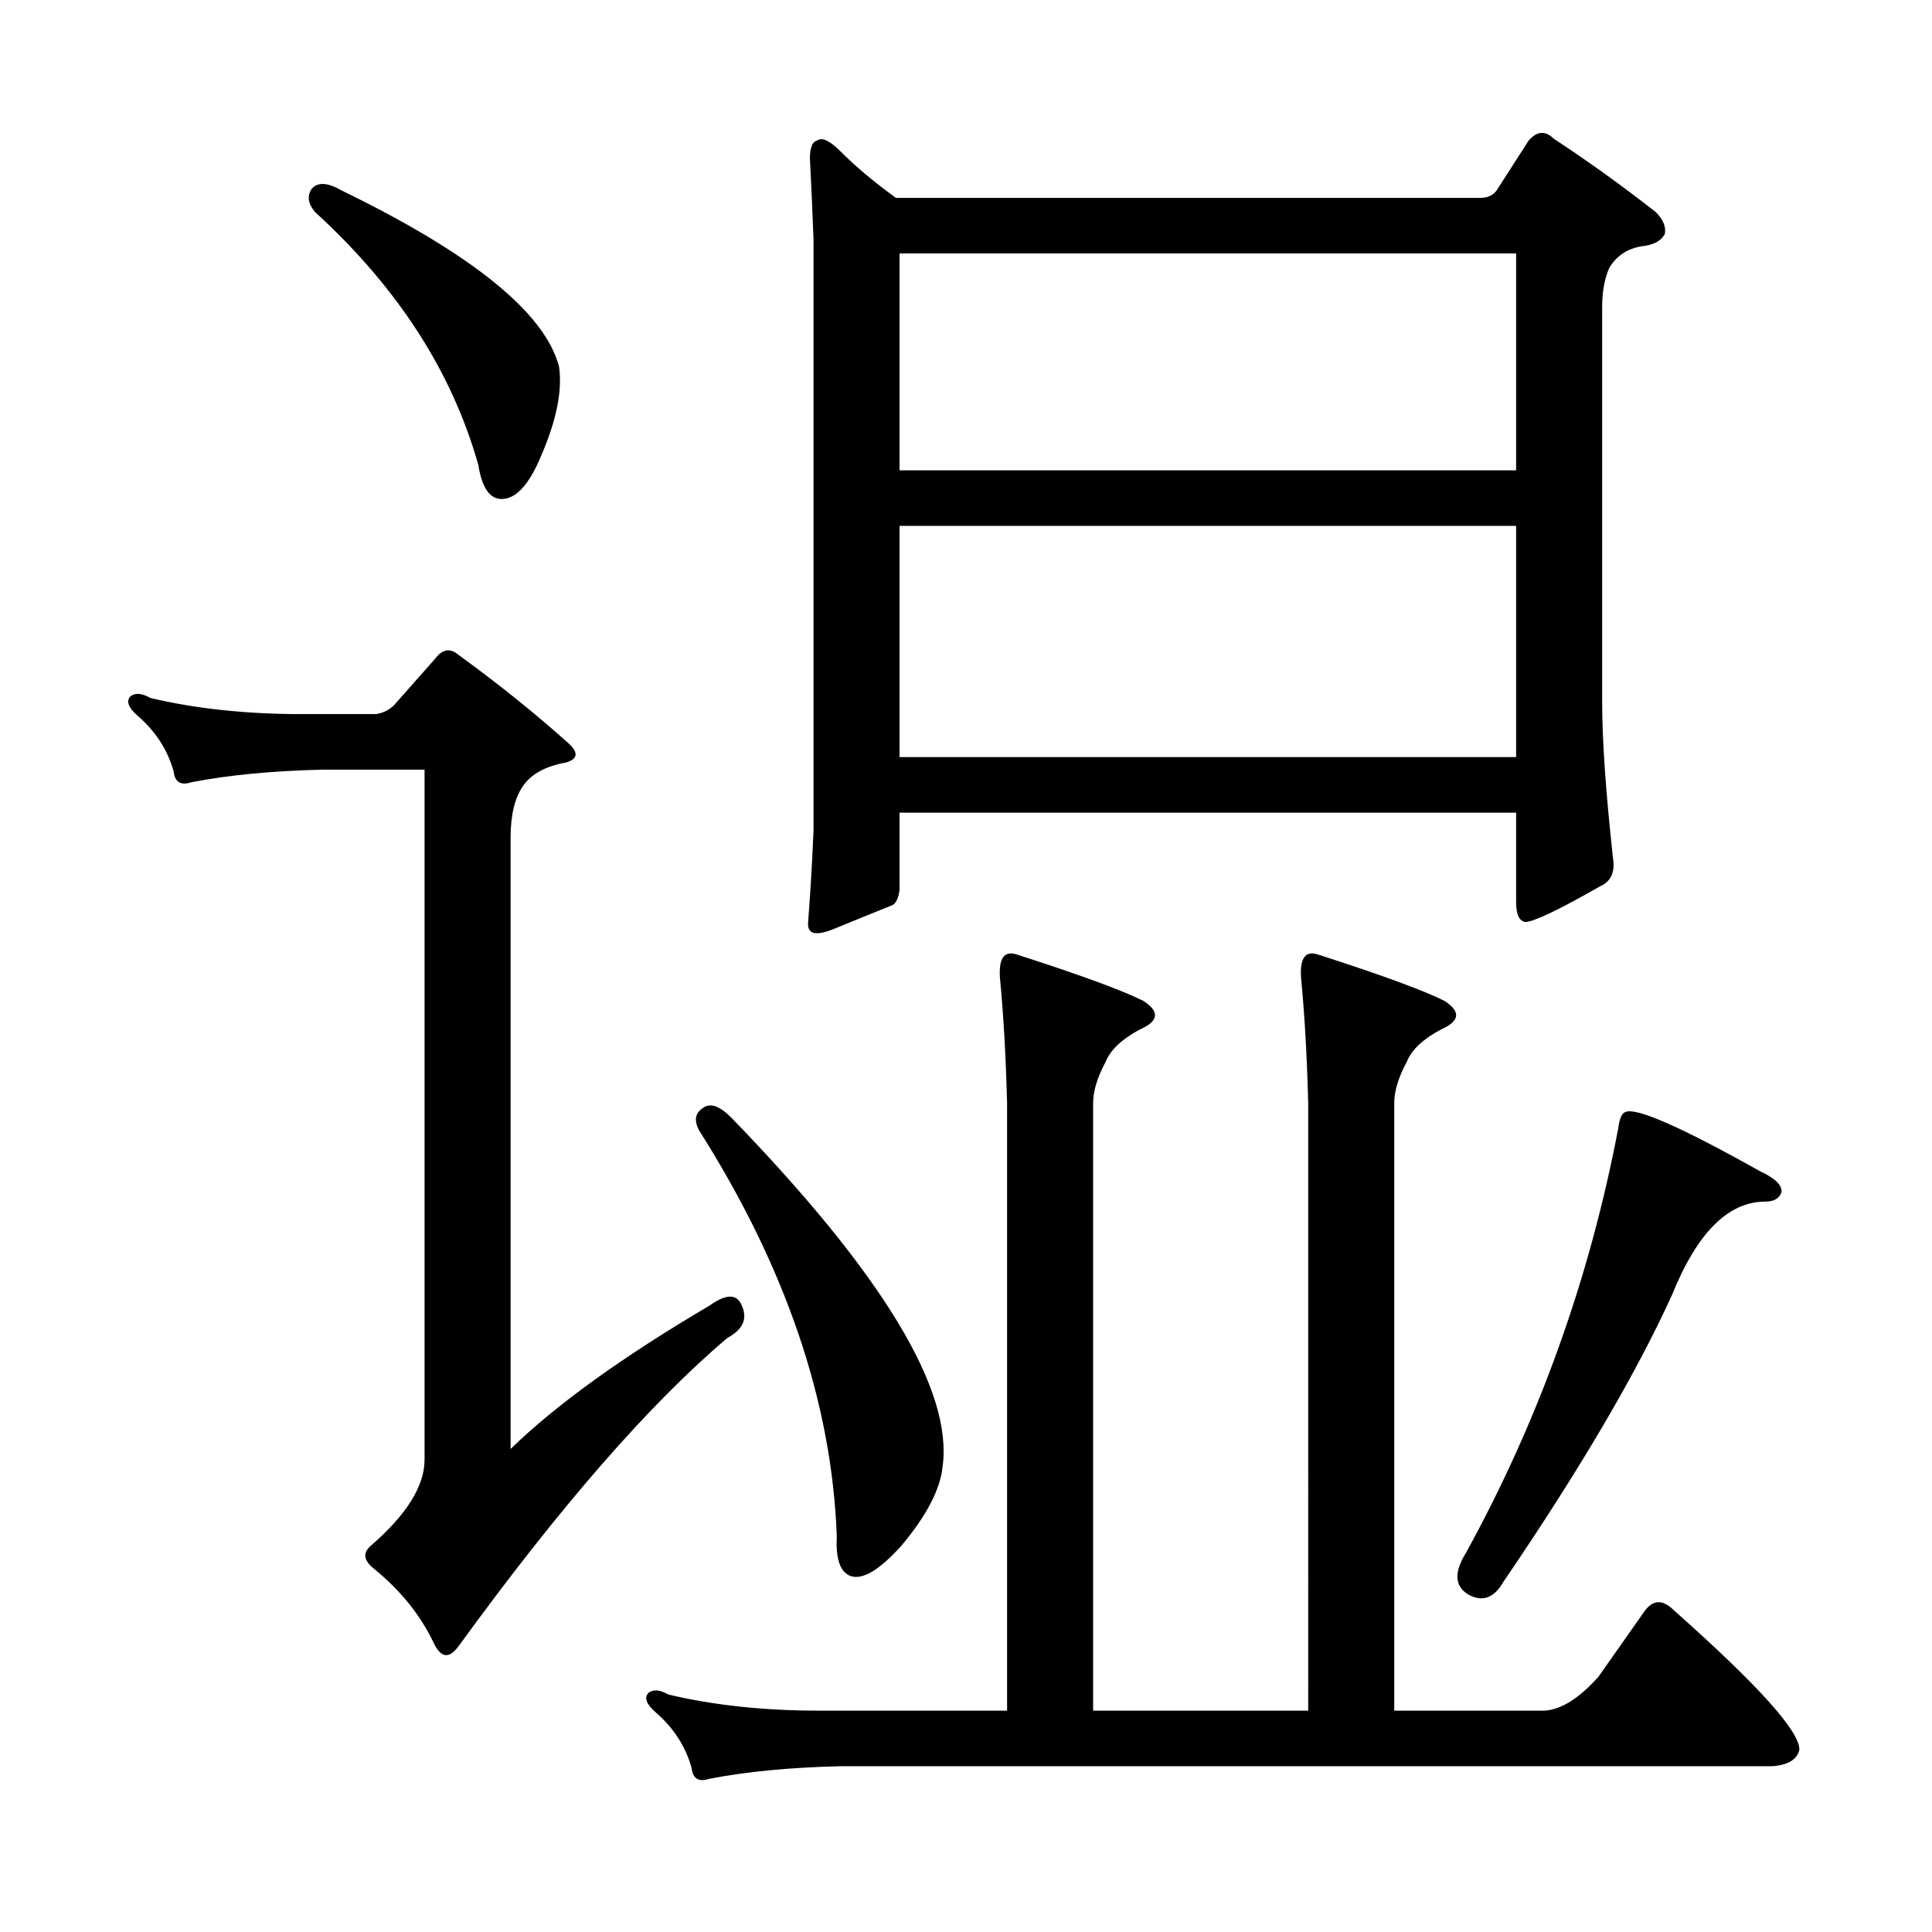 <?xml version="1.0" encoding="utf-8"?>
<!-- Generator: Adobe Illustrator 16.0.0, SVG Export Plug-In . SVG Version: 6.00 Build 0)  -->
<!DOCTYPE svg PUBLIC "-//W3C//DTD SVG 1.1//EN" "http://www.w3.org/Graphics/SVG/1.1/DTD/svg11.dtd">
<svg version="1.1" id="图层_1" xmlns="http://www.w3.org/2000/svg" xmlns:xlink="http://www.w3.org/1999/xlink" x="0px" y="0px"
	 width="1000px" height="1000px" viewBox="0 0 1000 1000" enable-background="new 0 0 1000 1000" xml:space="preserve">
<path d="M194.703,369.611c3.711-0.608,6.798-2.16,9.277-4.639l21.338-24.121c3.711-4.943,7.726-5.566,12.061-1.855
	c20.41,14.844,39.269,30.007,56.592,45.459c5.566,4.958,5.248,8.35-0.928,10.205c-10.524,1.855-17.946,5.886-22.266,12.061
	c-4.334,6.189-6.494,15.163-6.494,26.904v316.357c23.498-22.874,57.824-47.619,102.979-74.219c8.654-6.175,14.22-6.175,16.699,0
	c3.087,6.813,0.609,12.38-7.422,16.699c-40.211,34.021-86.598,87.207-139.16,159.57c-4.958,6.799-9.277,6.175-12.988-1.855
	c-6.813-14.235-17.018-26.904-30.615-38.037c-5.566-4.319-6.19-8.35-1.855-12.061c18.555-16.076,27.832-30.92,27.832-44.531V398.371
	h-52.881c-25.977,0.623-48.561,2.783-67.725,6.494c-5.566,1.855-8.668,0-9.277-5.566c-3.102-11.133-9.277-20.715-18.555-28.76
	c-4.958-4.319-6.19-7.727-3.711-10.205c2.464-1.855,5.871-1.536,10.205,0.928c23.498,5.566,49.474,8.35,77.93,8.35H194.703z
	 M161.305,97.785c3.087-3.711,8.35-3.392,15.771,0.928c67.406,32.79,104.834,63.086,112.256,90.918
	c1.855,12.38-1.247,27.832-9.277,46.387c-6.19,14.844-12.988,22.266-20.41,22.266c-6.19,0-10.205-5.871-12.061-17.627
	c-13.612-48.242-41.748-91.846-84.424-130.811C159.449,105.526,158.826,101.496,161.305,97.785z M677.125,570.93
	c-0.623-24.121-1.855-45.764-3.711-64.941c-0.623-9.886,2.16-13.916,8.35-12.061c32.775,10.524,54.736,18.555,65.869,24.121
	c8.654,5.566,8.031,10.524-1.855,14.844c-9.277,4.958-15.163,10.524-17.627,16.699c-4.334,8.045-6.494,15.163-6.494,21.338v314.502
	h77.93c8.654-0.623,17.932-6.494,27.832-17.627l24.121-34.326c4.32-5.566,9.277-5.566,14.844,0
	c43.908,38.965,65.55,63.086,64.941,72.363c-1.247,4.943-5.885,7.727-13.916,8.35H434.986c-25.977,0.608-48.561,2.783-67.725,6.494
	c-5.566,1.855-8.668,0-9.277-5.566c-3.102-11.133-9.277-20.729-18.555-28.76c-4.958-4.334-6.19-7.741-3.711-10.205
	c2.464-1.855,5.871-1.551,10.205,0.928c23.498,5.566,49.474,8.35,77.93,8.35h97.412V570.93c-0.624-24.121-1.855-45.764-3.711-64.941
	c-0.624-9.886,2.16-13.916,8.35-12.061c32.775,10.524,54.736,18.555,65.869,24.121c8.654,5.566,8.031,10.524-1.855,14.844
	c-9.277,4.958-15.163,10.524-17.627,16.699c-4.334,8.045-6.494,15.163-6.494,21.338v314.502h111.328V570.93z M363.551,573.713
	c3.711-3.088,8.654-1.536,14.844,4.639c78.539,81.032,115.039,141.335,109.473,180.908c-1.247,11.756-8.35,25.368-21.338,40.82
	c-11.133,12.38-19.801,17.627-25.977,15.771c-5.566-1.855-8.045-8.654-7.422-20.41c-2.479-69.261-26.295-139.465-71.436-210.596
	C359.216,579.902,359.84,576.191,363.551,573.713z M465.602,420.637v39.893c-0.624,4.958-2.174,7.741-4.639,8.35
	c-6.19,2.479-16.09,6.494-29.688,12.061c-9.277,3.711-13.612,2.479-12.988-3.711c1.232-16.076,2.16-31.848,2.783-47.314V123.762
	c-0.624-16.076-1.247-29.992-1.855-41.748c0-5.566,1.232-8.654,3.711-9.277c2.464-1.855,6.494,0,12.061,5.566
	c8.031,8.045,17.627,16.091,28.76,24.121h302.441c3.711,0,6.494-1.232,8.35-3.711l16.699-25.977
	c4.32-4.943,8.654-5.247,12.988-0.928c17.932,11.756,35.559,24.44,52.881,38.037c3.711,3.711,5.248,7.422,4.639,11.133
	c-1.855,3.711-5.885,5.886-12.061,6.494c-7.422,1.247-12.988,4.958-16.699,11.133c-2.479,5.566-3.711,12.38-3.711,20.41v204.102
	c0,19.802,1.855,46.706,5.566,80.713c1.232,7.422-0.928,12.38-6.494,14.844c-21.657,12.38-34.645,18.555-38.965,18.555
	c-3.102-0.608-4.639-4.016-4.639-10.205v-46.387H465.602z M465.602,243.439h319.141V131.184H465.602V243.439z M465.602,391.877
	h319.141V272.199H465.602V391.877z M841.334,575.568c5.566-2.464,28.76,7.741,69.58,30.615c8.031,3.711,11.742,7.422,11.133,11.133
	c-1.247,3.103-4.03,4.639-8.35,4.639c-19.178,0-35.254,16.091-48.242,48.242c-18.555,40.82-47.633,90.31-87.207,148.438
	c-4.958,8.669-11.133,10.828-18.555,6.494c-6.813-4.319-7.117-11.438-0.928-21.338c37.718-68.652,64.014-141.943,78.857-219.873
	C838.232,578.975,839.479,576.191,841.334,575.568z"/>
</svg>
